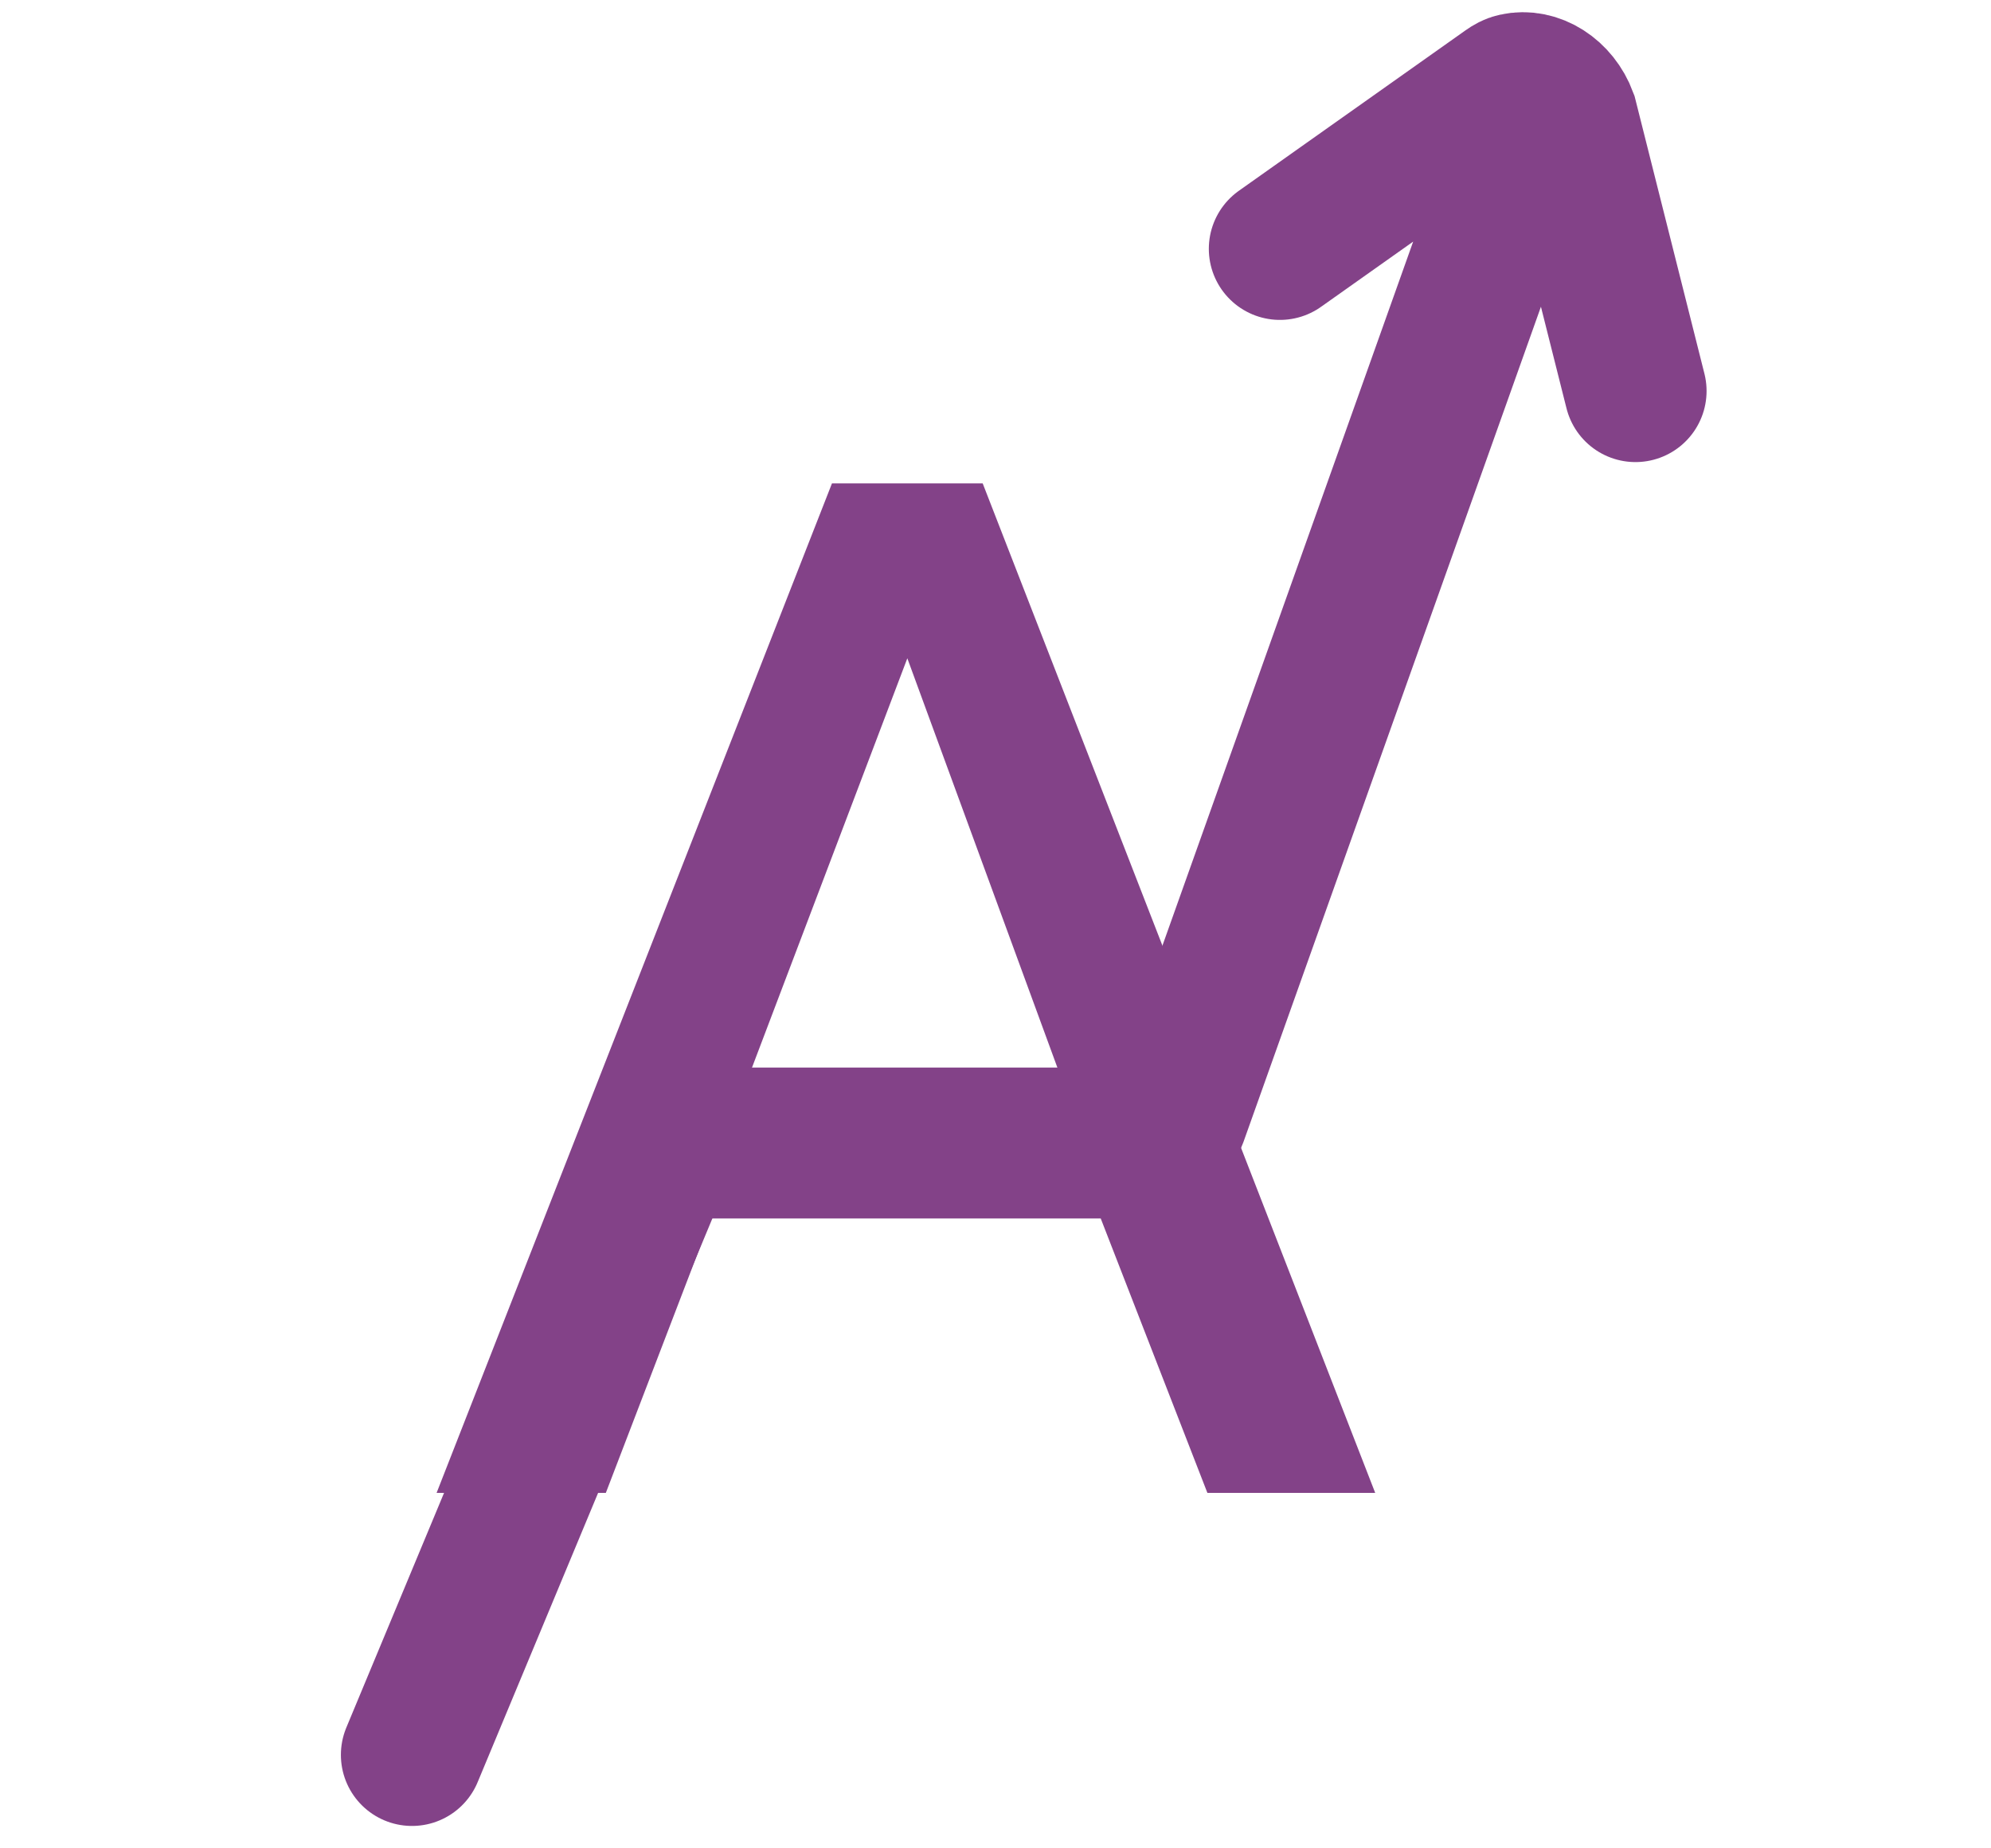 <svg width="28" height="26" viewBox="0 0 28 26" fill="none" xmlns="http://www.w3.org/2000/svg">
<path d="M5.794 24.685L9.089 16.77C9.25 16.383 9.366 16.02 9.784 16.005V16.005C9.851 16.003 9.861 16.017 9.927 16.017L15.642 16.017C15.729 16.017 15.812 16.044 15.895 16.07C16.167 16.155 16.441 16.02 16.544 15.731L21.183 2.703M18 3.5L21.192 1.24C21.227 1.215 21.265 1.193 21.308 1.184C21.593 1.119 21.907 1.315 22.031 1.649L23 5.5" stroke="#834288" stroke-width="2" stroke-linecap="round"/>
<path d="M11.7 6.8H13.82L19.34 21H16.98L15.48 17.14H10L8.52 21H6.14L11.7 6.8ZM15.04 15.48L12.76 9.26L10.4 15.48H15.04Z" fill="#834288"/>
</svg>
